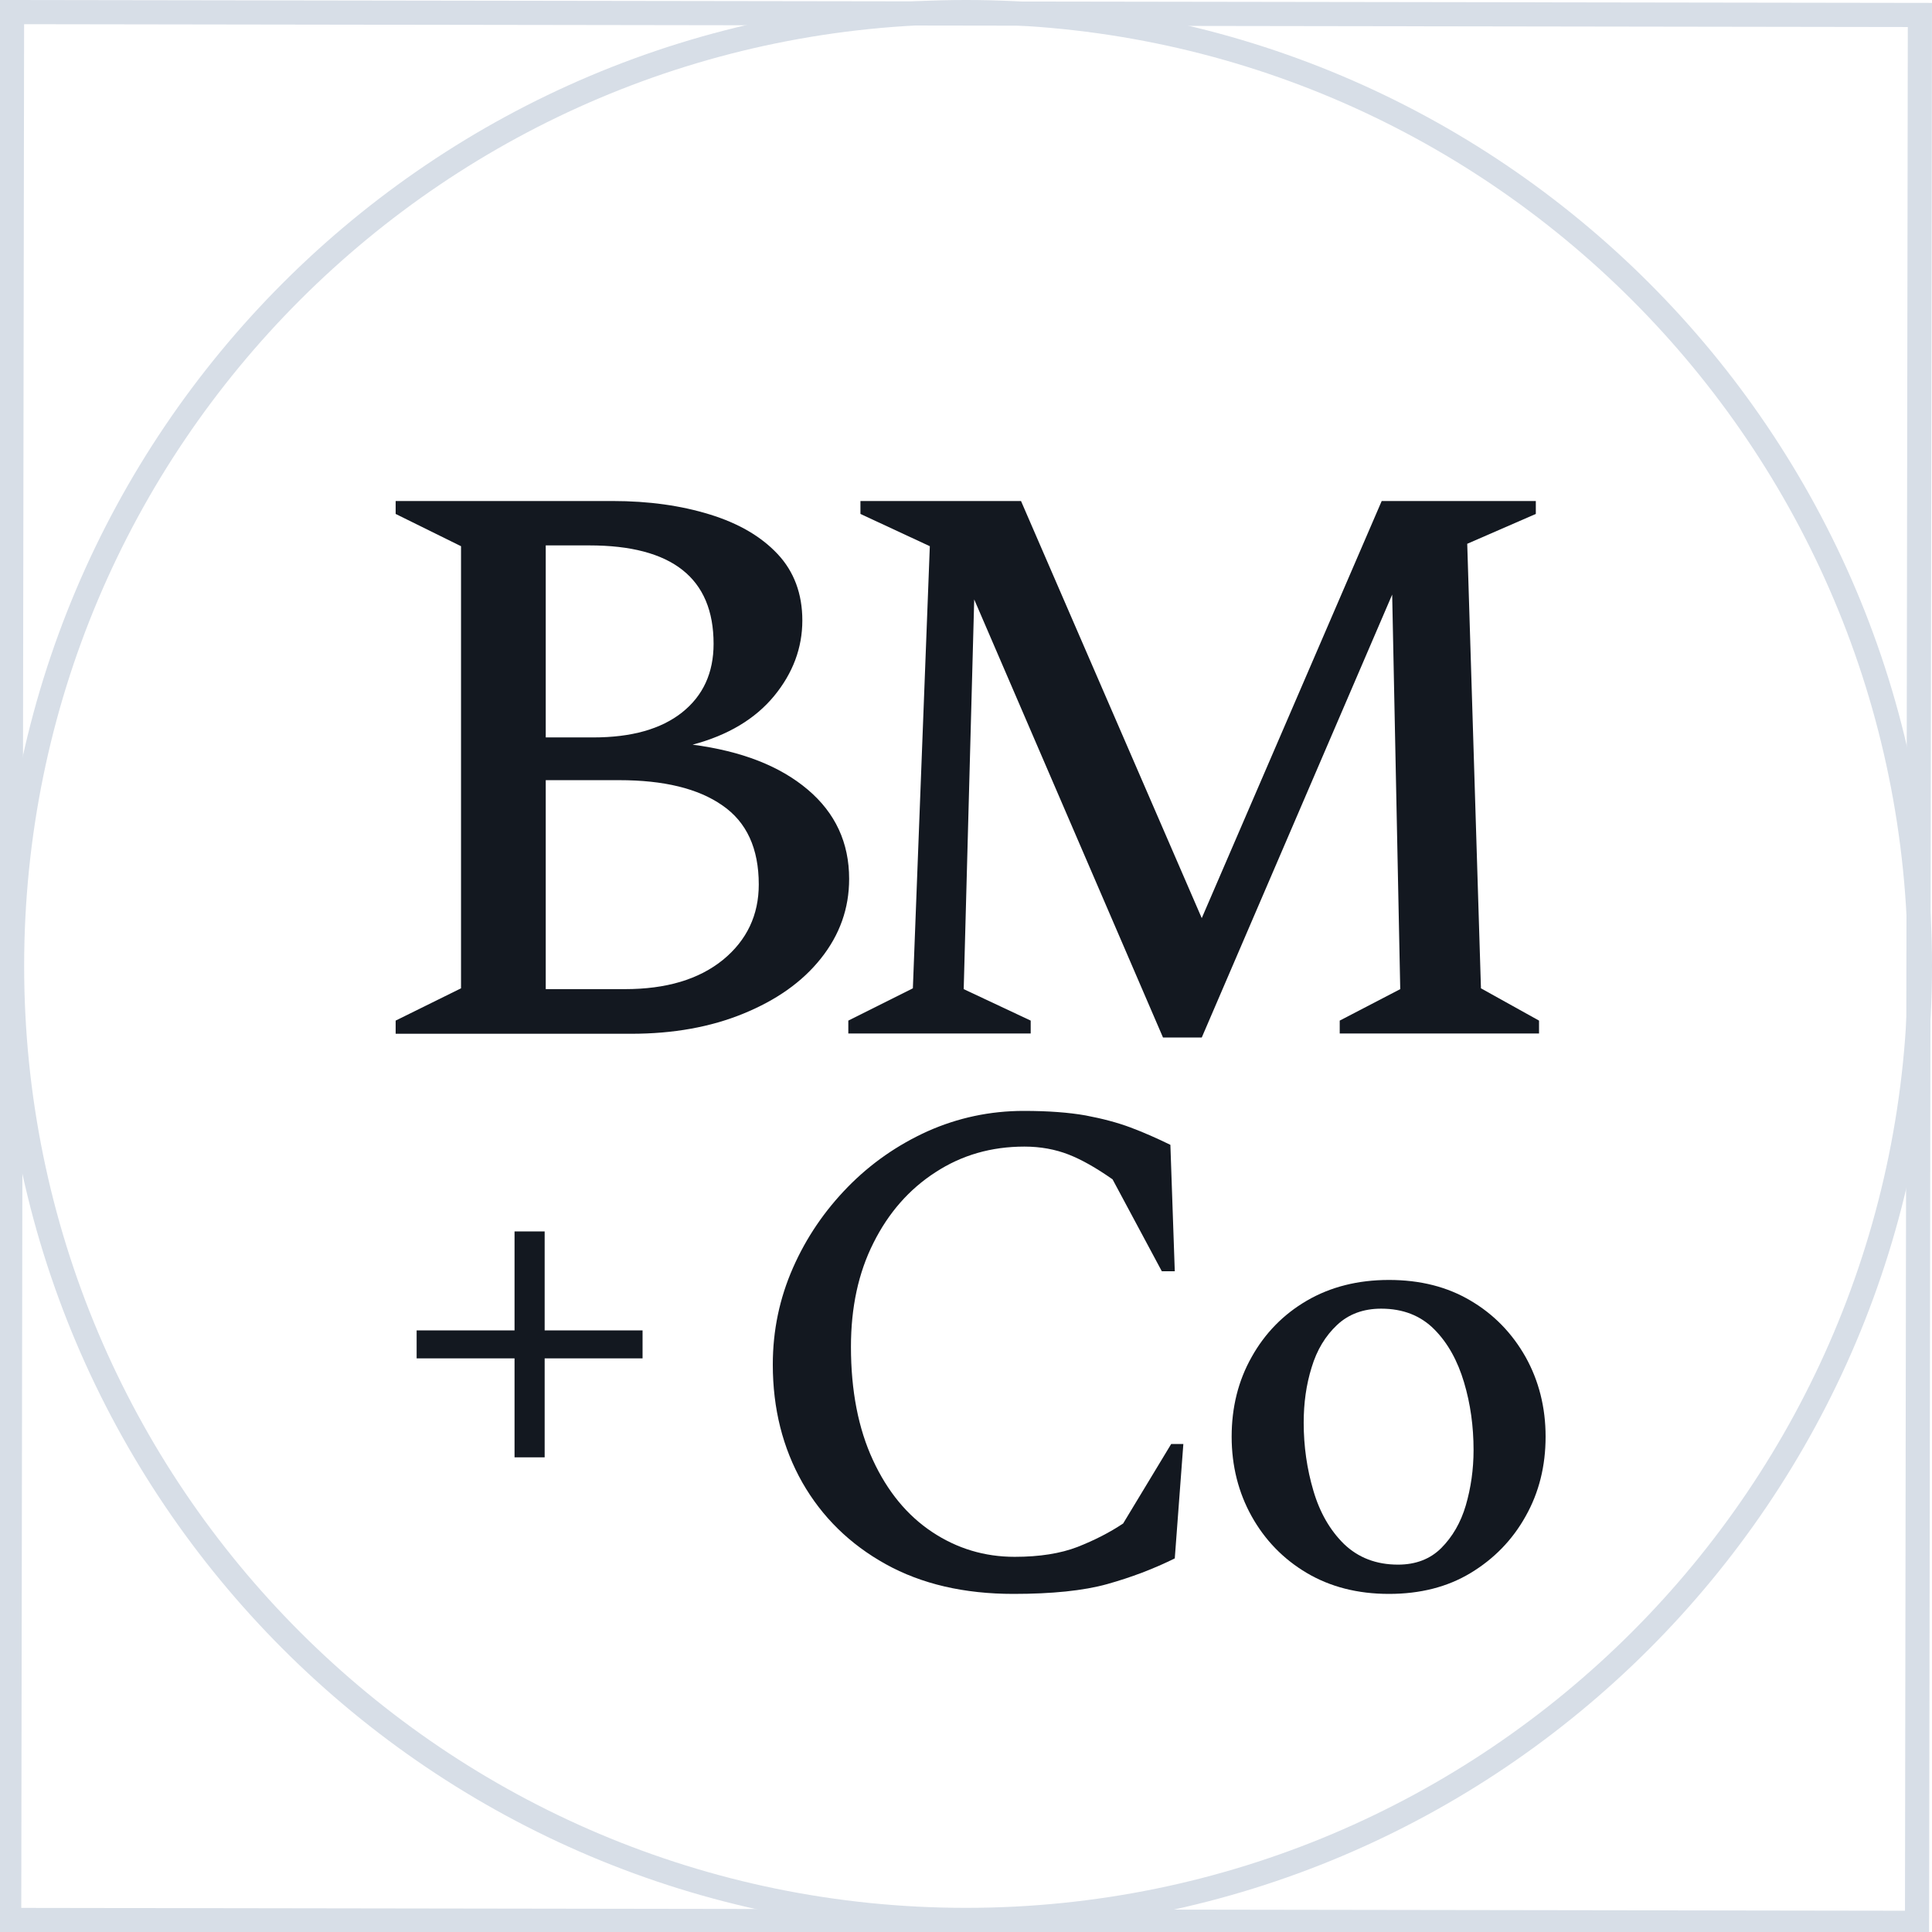 <svg width="80" height="80" viewBox="0 0 80 80" fill="none" xmlns="http://www.w3.org/2000/svg">
<g clip-path="url(#clip0)">
<path d="M0.38 79.501L0.499 0.501L79.499 0.62L79.38 79.62L0.38 79.501Z" stroke="#D7DEE7" stroke-miterlimit="10"/>
<path d="M79.5 40C79.5 61.815 61.815 79.5 40 79.5C18.185 79.5 0.5 61.815 0.5 40C0.5 18.185 18.185 0.5 40 0.5C61.815 0.5 79.5 18.185 79.5 40Z" stroke="#D7DEE7" stroke-miterlimit="10"/>
<path d="M16.383 42.795V42.261L19.09 40.924V22.617L16.383 21.281V20.746H25.371C26.864 20.746 28.2 20.935 29.392 21.303C30.584 21.67 31.519 22.216 32.198 22.94C32.878 23.664 33.223 24.588 33.223 25.69C33.223 26.826 32.833 27.873 32.054 28.82C31.274 29.766 30.149 30.445 28.679 30.835C30.706 31.102 32.288 31.715 33.446 32.695C34.593 33.664 35.161 34.9 35.161 36.392C35.161 37.617 34.771 38.708 33.992 39.688C33.212 40.668 32.143 41.414 30.784 41.971C29.425 42.528 27.877 42.806 26.14 42.806H16.383V42.795ZM24.402 22.584H22.598V30.535H24.569C26.151 30.535 27.376 30.189 28.245 29.499C29.113 28.808 29.548 27.862 29.548 26.659C29.548 23.942 27.833 22.584 24.402 22.584ZM25.639 32.305H22.598V40.958H25.872C27.587 40.958 28.935 40.557 29.938 39.744C30.929 38.931 31.419 37.884 31.419 36.626C31.419 35.134 30.918 34.042 29.915 33.352C28.913 32.65 27.487 32.305 25.639 32.305Z" fill="#131820"/>
<path d="M35.127 42.795V42.261L37.8 40.924L38.502 22.617L35.629 21.281V20.746H42.278L49.762 38.018L57.213 20.746H63.595V21.281L60.755 22.517L61.323 40.924L63.728 42.261V42.795H55.475V42.261L57.981 40.958L57.647 24.621L49.762 42.962H48.158L40.34 24.822L39.905 40.958L42.679 42.261V42.795H35.127Z" fill="#131820"/>
<path d="M21.306 60.345V56.247H17.252V55.089H21.306V50.991H22.553V55.089H26.607V56.247H22.553V60.345H21.306Z" fill="#131820"/>
<path d="M57.512 66C56.218 66 55.084 65.709 54.111 65.133C53.139 64.558 52.375 63.768 51.828 62.786C51.281 61.805 51 60.7 51 59.489C51 58.277 51.273 57.172 51.828 56.191C52.375 55.209 53.139 54.426 54.111 53.859C55.084 53.291 56.218 53 57.512 53C58.806 53 59.932 53.284 60.897 53.859C61.861 54.426 62.617 55.209 63.172 56.191C63.719 57.172 64 58.277 64 59.489C64 60.7 63.727 61.805 63.172 62.786C62.625 63.768 61.861 64.55 60.897 65.133C59.932 65.716 58.806 66 57.512 66ZM57.89 64.788C58.621 64.788 59.224 64.558 59.683 64.098C60.141 63.638 60.487 63.047 60.696 62.334C60.905 61.613 61.017 60.854 61.017 60.041C61.017 59.067 60.889 58.131 60.623 57.241C60.358 56.352 59.956 55.615 59.393 55.048C58.831 54.48 58.099 54.189 57.191 54.189C56.459 54.189 55.848 54.411 55.365 54.864C54.883 55.316 54.529 55.899 54.312 56.62C54.087 57.341 53.983 58.1 53.983 58.913C53.983 59.887 54.119 60.831 54.385 61.728C54.65 62.633 55.076 63.369 55.655 63.937C56.242 64.497 56.981 64.788 57.89 64.788Z" fill="#131820"/>
<path d="M41.965 66C39.926 66 38.159 65.592 36.673 64.767C35.187 63.942 34.039 62.815 33.222 61.386C32.413 59.957 32 58.332 32 56.502C32 55.089 32.281 53.758 32.834 52.501C33.387 51.243 34.147 50.132 35.104 49.152C36.062 48.172 37.169 47.405 38.415 46.841C39.662 46.286 40.991 46 42.395 46C43.402 46 44.261 46.065 44.954 46.188C45.648 46.319 46.267 46.482 46.812 46.686C47.357 46.89 47.91 47.135 48.463 47.405L48.645 52.639H48.108L46.069 48.834C45.392 48.36 44.789 48.017 44.244 47.805C43.699 47.593 43.088 47.478 42.42 47.478C41.049 47.478 39.827 47.829 38.737 48.54C37.647 49.242 36.789 50.222 36.169 51.464C35.542 52.705 35.236 54.142 35.236 55.767C35.236 57.588 35.542 59.156 36.145 60.455C36.748 61.761 37.565 62.75 38.597 63.436C39.629 64.122 40.768 64.465 42.015 64.465C43.047 64.465 43.914 64.326 44.616 64.056C45.318 63.779 45.945 63.46 46.507 63.084L48.496 59.793H49L48.645 64.53C47.77 64.963 46.845 65.314 45.854 65.592C44.864 65.869 43.551 66 41.965 66Z" fill="#131820"/>
</g>
<defs>
<clipPath id="clip0">
<rect width="80" height="80" fill="white"/>
</clipPath>
</defs>
</svg>
